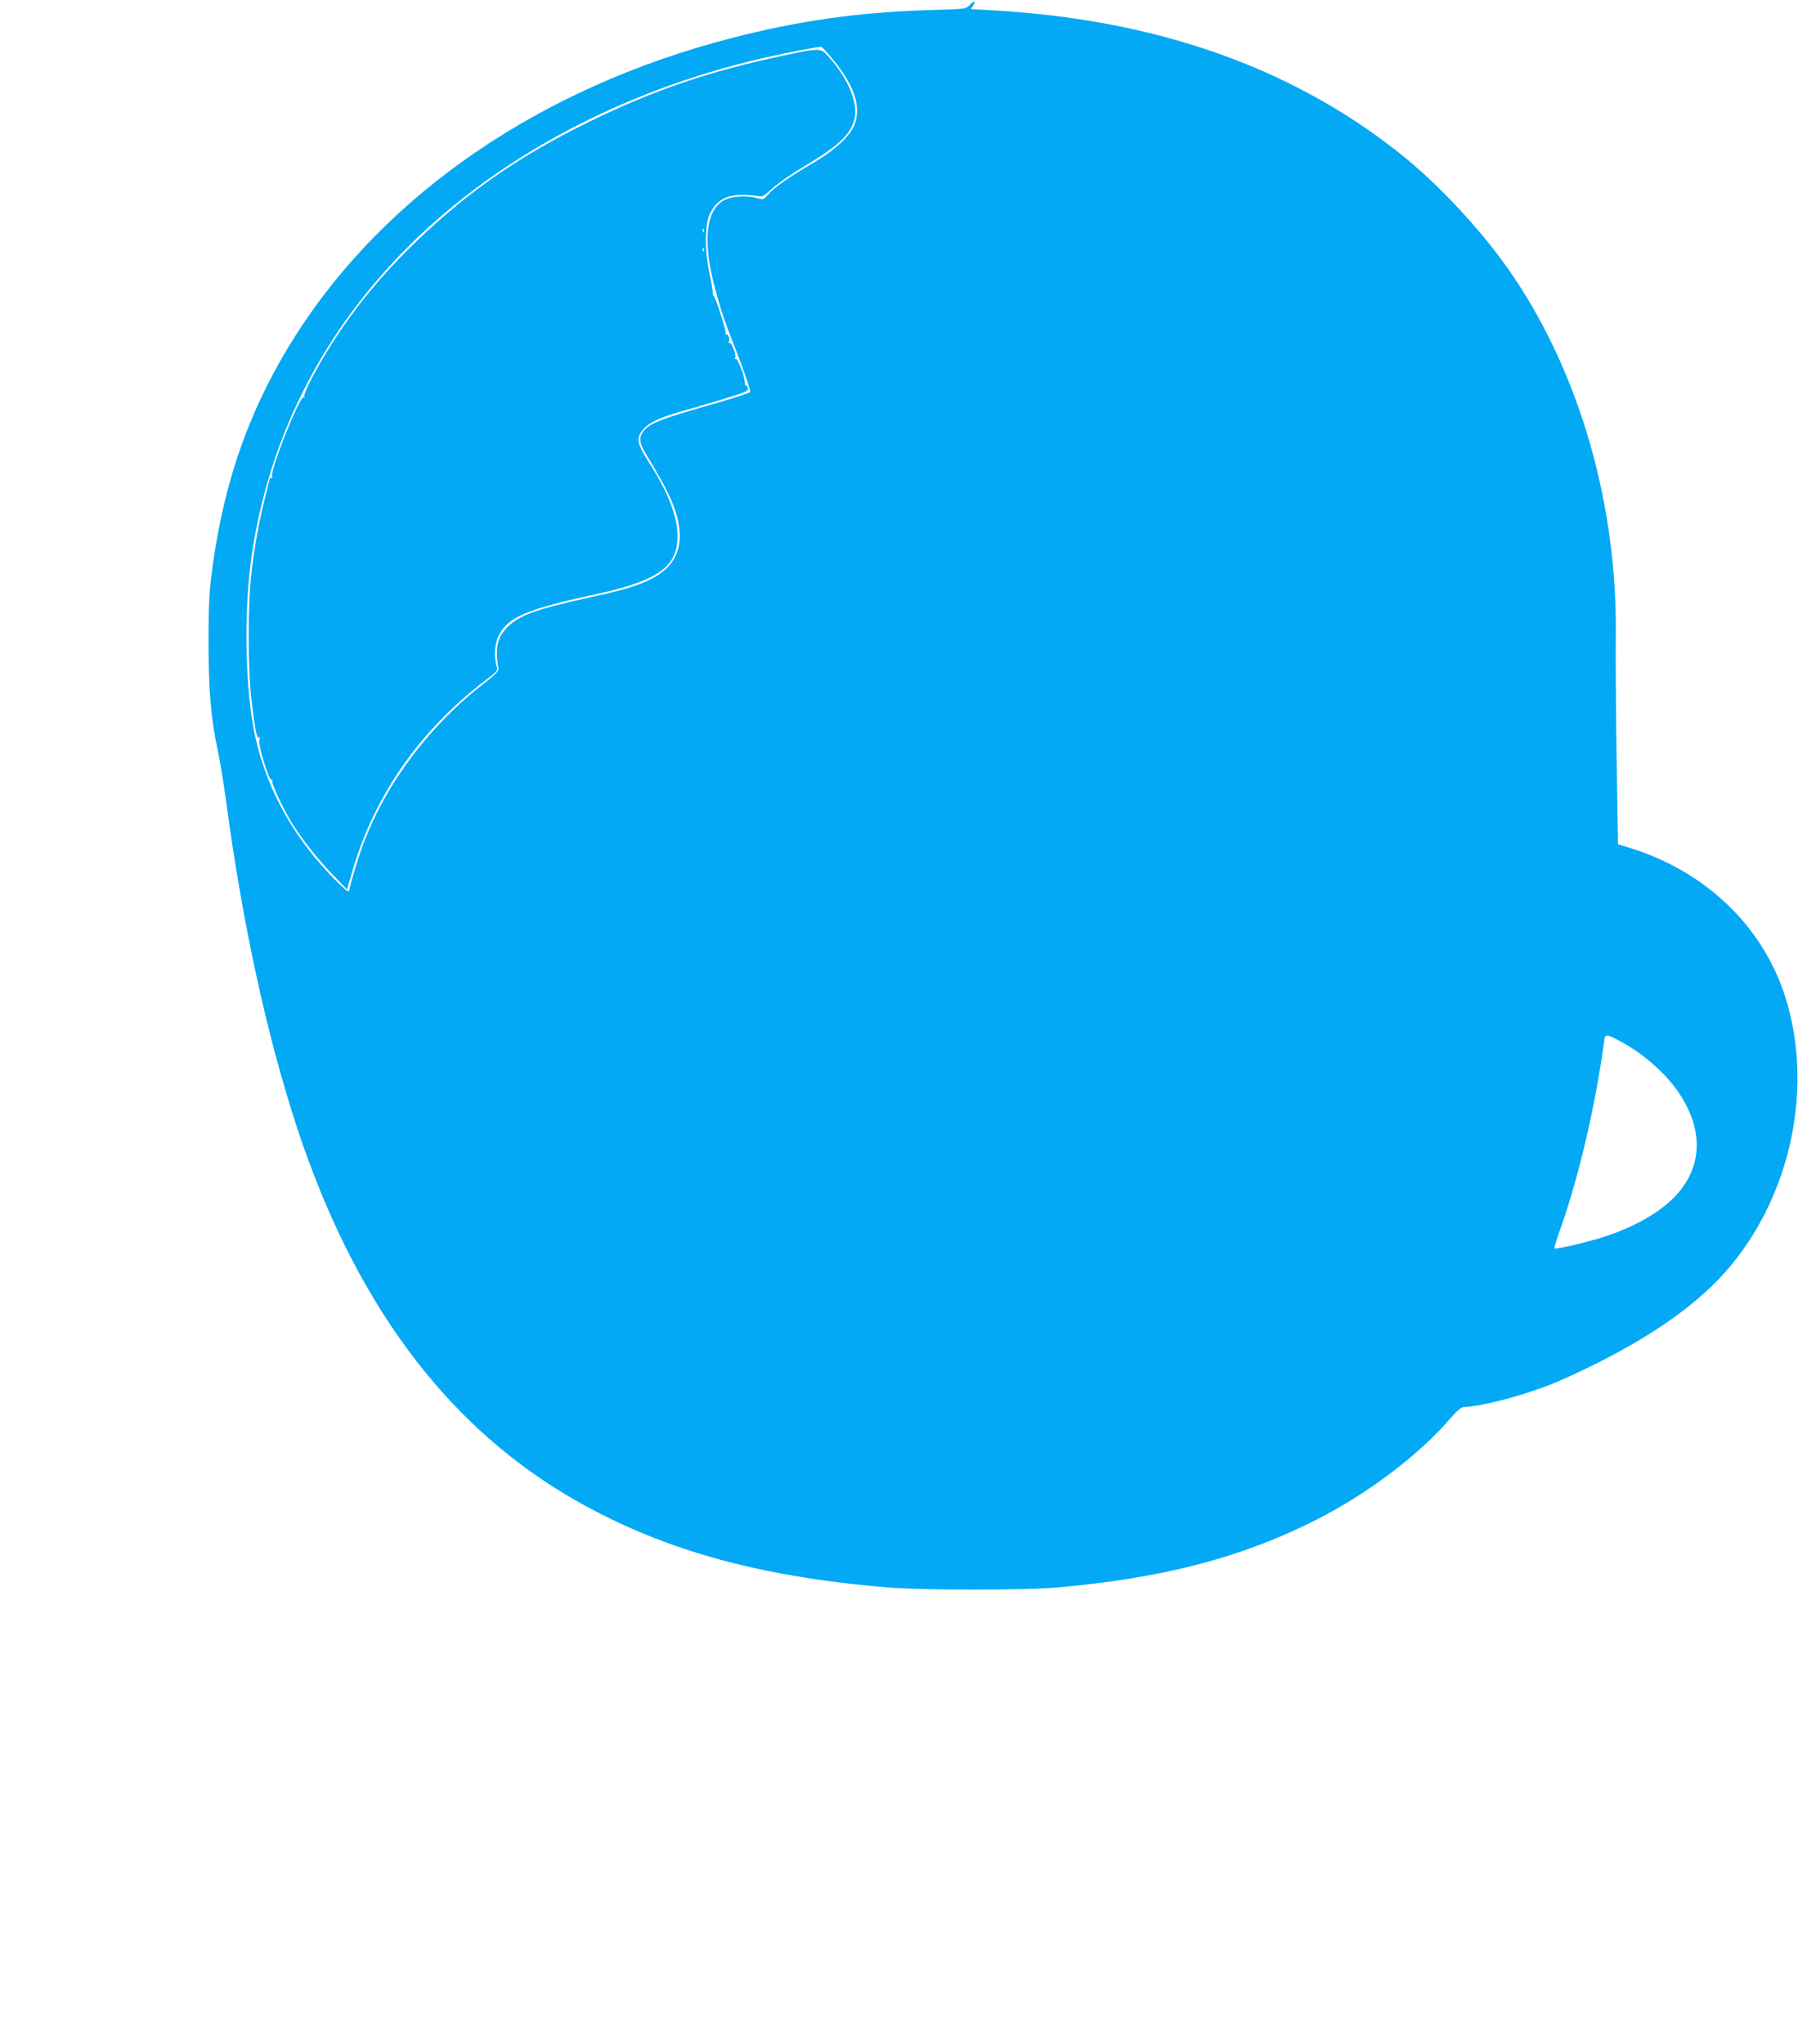 <?xml version="1.0" standalone="no"?>
<!DOCTYPE svg PUBLIC "-//W3C//DTD SVG 20010904//EN"
 "http://www.w3.org/TR/2001/REC-SVG-20010904/DTD/svg10.dtd">
<svg version="1.0" xmlns="http://www.w3.org/2000/svg"
 width="1126pt" height="1280pt" viewBox="0 0 1126 1280"
 preserveAspectRatio="xMidYMid meet">
<g transform="translate(0,1280) scale(0.1,-0.1)"
fill="#03a9f4" stroke="none">
<path d="M6071 12767 c-21 -23 -28 -24 -244 -30 -449 -13 -829 -67 -1252 -177
-1185 -307 -2157 -971 -2722 -1858 -285 -447 -451 -913 -524 -1467 -19 -142
-23 -218 -23 -455 0 -310 15 -482 59 -685 13 -60 35 -198 50 -305 102 -767
254 -1466 443 -2045 354 -1080 916 -1847 1692 -2309 557 -331 1181 -510 2020
-578 207 -17 852 -17 1045 0 664 58 1159 187 1623 422 322 162 643 404 842
634 47 54 72 75 90 75 126 4 435 90 620 174 410 184 713 374 928 581 472 454
661 1208 458 1826 -144 438 -501 776 -972 921 l-71 22 -9 541 c-4 297 -7 639
-5 760 10 817 -220 1627 -639 2251 -181 270 -462 574 -713 774 -684 543 -1538
842 -2565 897 l-122 7 15 23 c20 31 5 31 -24 1z m-848 -348 c126 -155 168
-280 132 -390 -25 -76 -119 -165 -260 -248 -152 -89 -251 -158 -284 -199 -28
-32 -30 -33 -67 -23 -49 14 -128 14 -176 0 -141 -38 -175 -240 -94 -549 39
-149 63 -221 135 -403 46 -116 94 -258 89 -262 -15 -10 -117 -43 -283 -90
-258 -74 -329 -101 -371 -140 -46 -44 -46 -82 3 -161 131 -214 183 -325 203
-434 29 -159 -28 -273 -172 -346 -86 -44 -176 -70 -401 -119 -329 -72 -436
-112 -510 -194 -55 -61 -67 -127 -45 -252 2 -10 -31 -43 -91 -89 -342 -265
-610 -621 -754 -1000 -32 -84 -79 -239 -90 -295 -3 -16 -19 -4 -93 70 -269
271 -445 601 -508 955 -53 295 -57 748 -10 1070 172 1180 924 2150 2119 2735
384 187 797 326 1235 414 144 29 203 39 215 37 5 -2 41 -40 78 -87z m4935
-6146 c142 -78 277 -199 356 -317 144 -217 149 -426 15 -603 -90 -119 -263
-226 -479 -297 -108 -35 -308 -82 -316 -74 -2 3 18 68 46 146 110 313 215 768
265 1145 7 56 11 56 113 0z"/>
<path d="M4920 12455 c-475 -100 -823 -218 -1235 -420 -457 -224 -795 -464
-1136 -804 -247 -247 -439 -505 -596 -798 -30 -57 -51 -108 -47 -114 4 -7 3
-9 -3 -6 -24 15 -214 -461 -199 -499 3 -8 2 -12 -4 -9 -6 3 -10 4 -10 2 0 -3
-13 -58 -30 -123 -38 -149 -65 -299 -86 -479 -22 -187 -22 -587 0 -780 21
-182 36 -261 47 -243 6 8 7 1 3 -18 -7 -35 62 -257 77 -248 5 3 6 -1 4 -8 -6
-16 75 -187 130 -273 66 -103 156 -216 249 -313 l89 -92 33 112 c137 475 423
885 836 1199 76 58 77 59 67 91 -16 56 -11 135 12 183 55 118 173 169 594 260
406 87 528 173 528 370 0 121 -60 275 -182 464 -73 113 -79 150 -31 204 38 44
114 78 276 122 71 20 186 54 256 76 112 35 126 41 121 59 -3 11 -8 18 -12 16
-3 -2 -6 8 -7 22 -2 41 -45 152 -57 145 -6 -3 -7 -1 -3 6 10 16 -24 102 -37
94 -6 -3 -7 -1 -3 6 9 15 -3 53 -15 46 -5 -3 -7 0 -4 7 5 14 -69 241 -76 234
-2 -2 -5 8 -5 22 -1 15 -11 74 -23 132 -29 138 -26 303 6 365 44 83 102 115
205 114 40 -1 84 -4 98 -8 21 -6 34 1 86 48 33 31 116 89 185 130 231 138 303
204 330 304 27 101 -44 266 -174 405 -39 40 -53 40 -257 -3z m-513 -1107 c-3
-8 -6 -5 -6 6 -1 11 2 17 5 13 3 -3 4 -12 1 -19z m0 -120 c-3 -8 -6 -5 -6 6
-1 11 2 17 5 13 3 -3 4 -12 1 -19z"/>
</g>
</svg>
